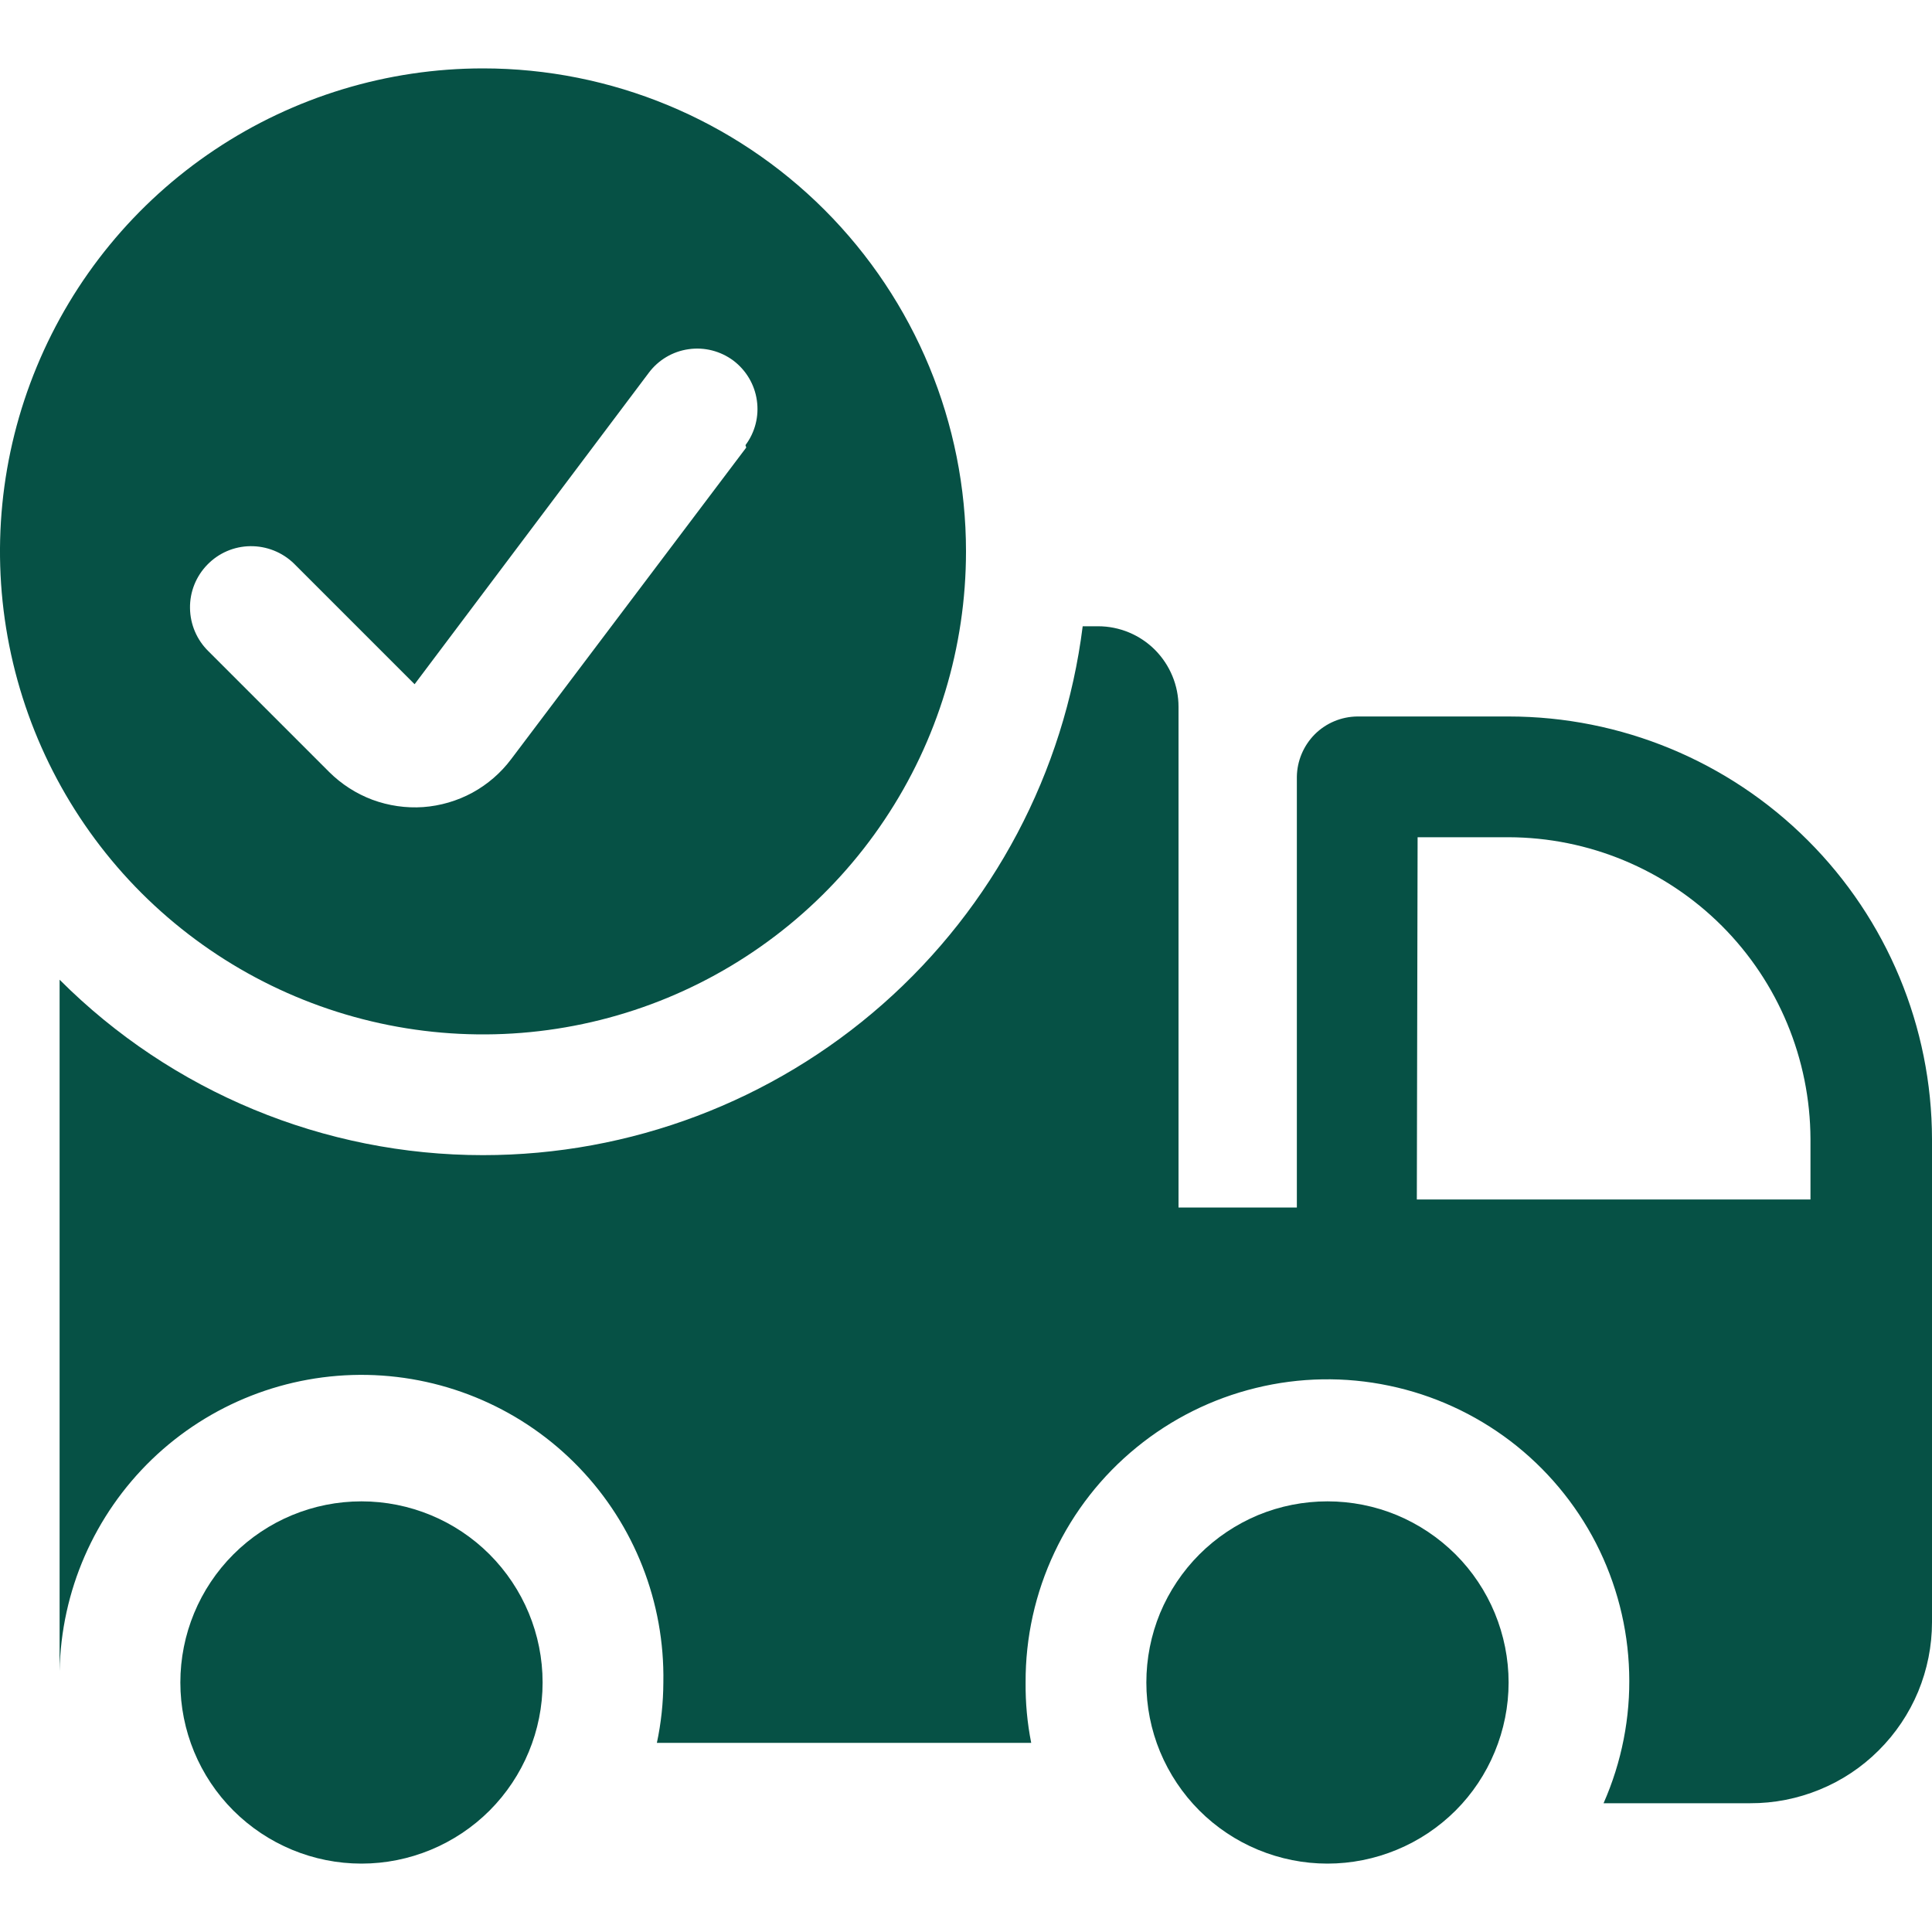 <svg xmlns="http://www.w3.org/2000/svg" fill="none" viewBox="0 0 20 20" height="20" width="20">
<g clip-path="url(#clip0_776_570)" id="Suply-Chain-Shipping-Fee-Included-Truck--Streamline-Ultimate">
<g id="Group">
<path fill="#065145" d="M5 11.958C6.524 11.958 7.996 11.402 9.139 10.394C10.282 9.386 11.018 7.995 11.208 6.483H11.367C11.588 6.483 11.8 6.571 11.956 6.727C12.112 6.884 12.2 7.096 12.2 7.317V12.5H13.425V8.042C13.427 7.877 13.494 7.719 13.61 7.602C13.727 7.485 13.885 7.419 14.05 7.417H15.617C16.778 7.417 17.891 7.877 18.713 8.698C19.535 9.518 19.998 10.631 20 11.792V16.792C20 17.039 19.951 17.283 19.857 17.511C19.762 17.739 19.623 17.946 19.448 18.12C19.273 18.295 19.065 18.433 18.837 18.526C18.608 18.62 18.364 18.668 18.117 18.667H16.6C16.788 18.241 16.879 17.778 16.865 17.313C16.852 16.847 16.734 16.39 16.522 15.976C16.309 15.562 16.006 15.2 15.636 14.918C15.265 14.636 14.837 14.44 14.381 14.345C13.925 14.249 13.453 14.257 13.001 14.368C12.549 14.478 12.127 14.688 11.766 14.983C11.405 15.277 11.114 15.649 10.916 16.07C10.717 16.491 10.615 16.951 10.617 17.417C10.615 17.627 10.634 17.836 10.675 18.042H6.8C6.844 17.836 6.866 17.627 6.867 17.417C6.882 16.588 6.568 15.787 5.993 15.19C5.418 14.593 4.629 14.249 3.8 14.233C2.971 14.218 2.17 14.532 1.573 15.107C0.976 15.683 0.632 16.471 0.617 17.3V10.142C1.779 11.305 3.356 11.958 5 11.958ZM14.667 12.417H18.742V11.792C18.739 10.964 18.41 10.17 17.824 9.584C17.238 8.999 16.445 8.669 15.617 8.667H14.675L14.667 12.417Z" id="Vector"></path>
<path fill="#065145" d="M5.617 17.417C5.617 17.914 5.419 18.391 5.068 18.743C4.716 19.094 4.239 19.292 3.742 19.292C3.244 19.292 2.768 19.094 2.416 18.743C2.064 18.391 1.867 17.914 1.867 17.417C1.867 16.919 2.064 16.443 2.416 16.091C2.768 15.739 3.244 15.542 3.742 15.542C4.239 15.542 4.716 15.739 5.068 16.091C5.419 16.443 5.617 16.919 5.617 17.417Z" id="Vector_2"></path>
<path fill="#065145" d="M5 0.708C4.011 0.708 3.044 1.002 2.222 1.551C1.4 2.1 0.759 2.881 0.381 3.795C0.002 4.709 -0.097 5.714 0.096 6.684C0.289 7.654 0.765 8.545 1.464 9.244C2.164 9.943 3.055 10.419 4.025 10.612C4.994 10.805 6 10.706 6.913 10.328C7.827 9.949 8.608 9.308 9.157 8.486C9.707 7.664 10 6.697 10 5.708C10 4.382 9.473 3.111 8.536 2.173C7.598 1.235 6.326 0.708 5 0.708ZM7.725 4.633L5.292 7.858C5.184 8.002 5.047 8.12 4.89 8.206C4.733 8.291 4.559 8.342 4.38 8.355C4.202 8.367 4.023 8.341 3.855 8.279C3.687 8.216 3.535 8.118 3.408 7.992L2.158 6.742C2.038 6.625 1.969 6.464 1.967 6.296C1.964 6.128 2.029 5.966 2.146 5.846C2.263 5.725 2.423 5.656 2.591 5.654C2.759 5.652 2.921 5.716 3.042 5.833L4.292 7.083L6.717 3.858C6.816 3.726 6.964 3.638 7.128 3.615C7.292 3.591 7.459 3.634 7.592 3.733C7.724 3.833 7.812 3.981 7.835 4.145C7.859 4.309 7.816 4.476 7.717 4.608L7.725 4.633Z" id="Vector_3"></path>
<path fill="#065145" d="M15.617 17.417C15.617 17.663 15.568 17.907 15.474 18.134C15.38 18.362 15.242 18.569 15.068 18.743C14.893 18.917 14.687 19.055 14.459 19.149C14.232 19.243 13.988 19.292 13.742 19.292C13.495 19.292 13.252 19.243 13.024 19.149C12.797 19.055 12.59 18.917 12.416 18.743C12.242 18.569 12.104 18.362 12.009 18.134C11.915 17.907 11.867 17.663 11.867 17.417C11.867 17.171 11.915 16.927 12.009 16.699C12.104 16.472 12.242 16.265 12.416 16.091C12.59 15.917 12.797 15.779 13.024 15.684C13.252 15.59 13.495 15.542 13.742 15.542C13.988 15.542 14.232 15.59 14.459 15.684C14.687 15.779 14.893 15.917 15.068 16.091C15.242 16.265 15.38 16.472 15.474 16.699C15.568 16.927 15.617 17.171 15.617 17.417Z" id="Vector_4"></path>
</g>
</g>
<defs>
<clipPath id="clip0_776_570">
<rect fill="white" height="20" width="20"></rect>
</clipPath>
</defs>
</svg>
